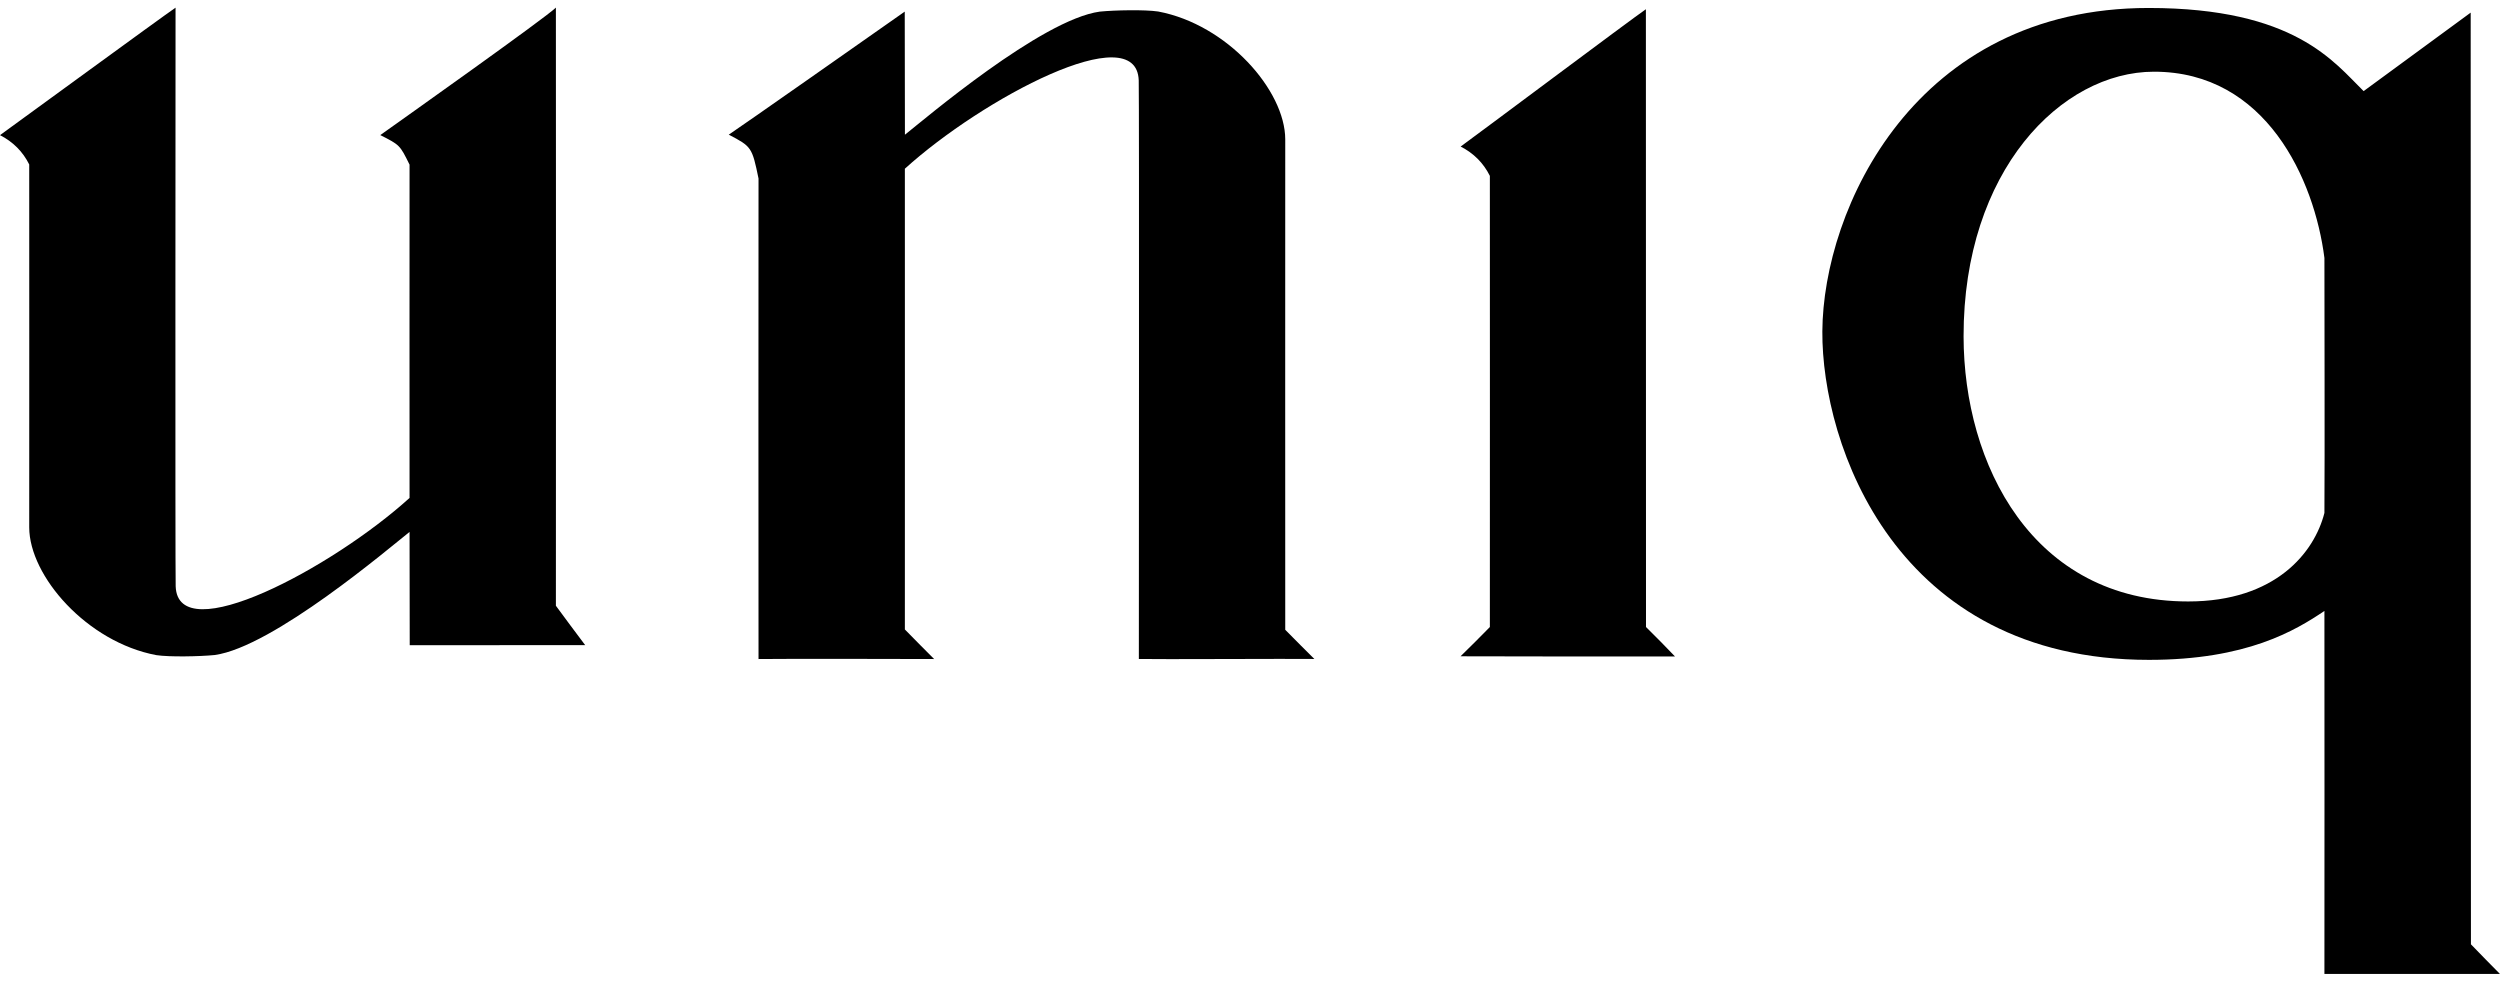 <svg viewBox="0 0 163 64" fill="none" xmlns="http://www.w3.org/2000/svg">
    <path
        d="M1.905 10.727C1.905 11.475 1.913 32.45 1.905 34.385C1.913 37.567 5.681 41.867 10.192 42.715C11.051 42.844 13.011 42.805 13.994 42.708C17.8 42.19 25.444 35.674 26.703 34.681C26.706 35.853 26.714 40.819 26.714 42.069C27.512 42.061 37.401 42.069 38.153 42.061C37.645 41.403 36.712 40.122 36.244 39.495C36.252 38.529 36.252 1.333 36.244 0.496C35.609 1.135 26.052 7.915 24.794 8.807C26.079 9.457 26.075 9.465 26.703 10.735C26.703 12.012 26.695 31.285 26.703 32.465C21.646 37.045 11.593 42.381 11.454 38.225C11.419 37.104 11.446 1.368 11.446 0.5C10.498 1.146 1.096 8.024 0 8.811C0.852 9.247 1.487 9.884 1.905 10.723V10.727Z"
        fill="black" />
    <path
        d="M161.105 61.565C161.093 60.178 161.093 2.989 161.089 0.823C161.089 0.823 155.525 4.905 154.108 5.941C152.172 4.044 149.612 0.523 140.098 0.52C124.857 0.512 118.863 13.62 118.817 21.608C118.774 28.98 123.576 43.023 140.114 43.023C146.48 43.023 149.643 41.119 151.552 39.834C151.564 40.745 151.552 62.935 151.552 63.5C152.501 63.5 161.848 63.496 162.995 63.5C162.36 62.85 161.724 62.219 161.101 61.565H161.105ZM151.552 33.443C150.902 36.009 148.377 39.218 142.666 39.215C132.493 39.215 128.036 30.253 128.025 21.935C128.013 11.116 134.406 4.683 140.431 4.675C147.75 4.667 150.902 11.716 151.552 16.818C151.552 19.376 151.579 29.88 151.552 33.443Z"
        fill="black" />
    <path
        d="M83.798 41.053C83.798 40.305 83.79 11.019 83.798 9.08C83.79 5.898 80.023 1.599 75.512 0.75C74.652 0.621 72.693 0.66 71.709 0.757C67.903 1.275 60.259 7.791 59.001 8.784C58.997 7.612 58.989 2.008 58.989 0.757C57.157 2.047 48.158 8.363 47.516 8.78C48.999 9.555 49.037 9.598 49.456 11.642C49.448 12.608 49.448 42.132 49.456 42.969C50.265 42.953 59.206 42.953 60.906 42.969C60.22 42.28 59.907 41.972 58.997 41.041C58.997 39.764 59.004 12.176 58.997 11C64.054 6.42 74.106 1.085 74.245 5.24C74.28 6.362 74.253 42.097 74.253 42.965C75.295 42.996 84.22 42.942 85.695 42.965C84.952 42.233 84.708 41.976 83.79 41.053H83.798Z"
        fill="black" />
    <path
        d="M107.319 40.885C107.316 39.764 107.312 1.47 107.312 0.602C106.367 1.248 96.33 8.764 95.234 9.555C96.086 9.991 96.721 10.628 97.139 11.467C97.139 12.215 97.147 38.942 97.139 40.882C96.497 41.532 95.869 42.171 95.227 42.79C96.26 42.801 108.063 42.809 109.209 42.801C108.601 42.159 107.966 41.524 107.323 40.885H107.319Z"
        fill="black" />
</svg>